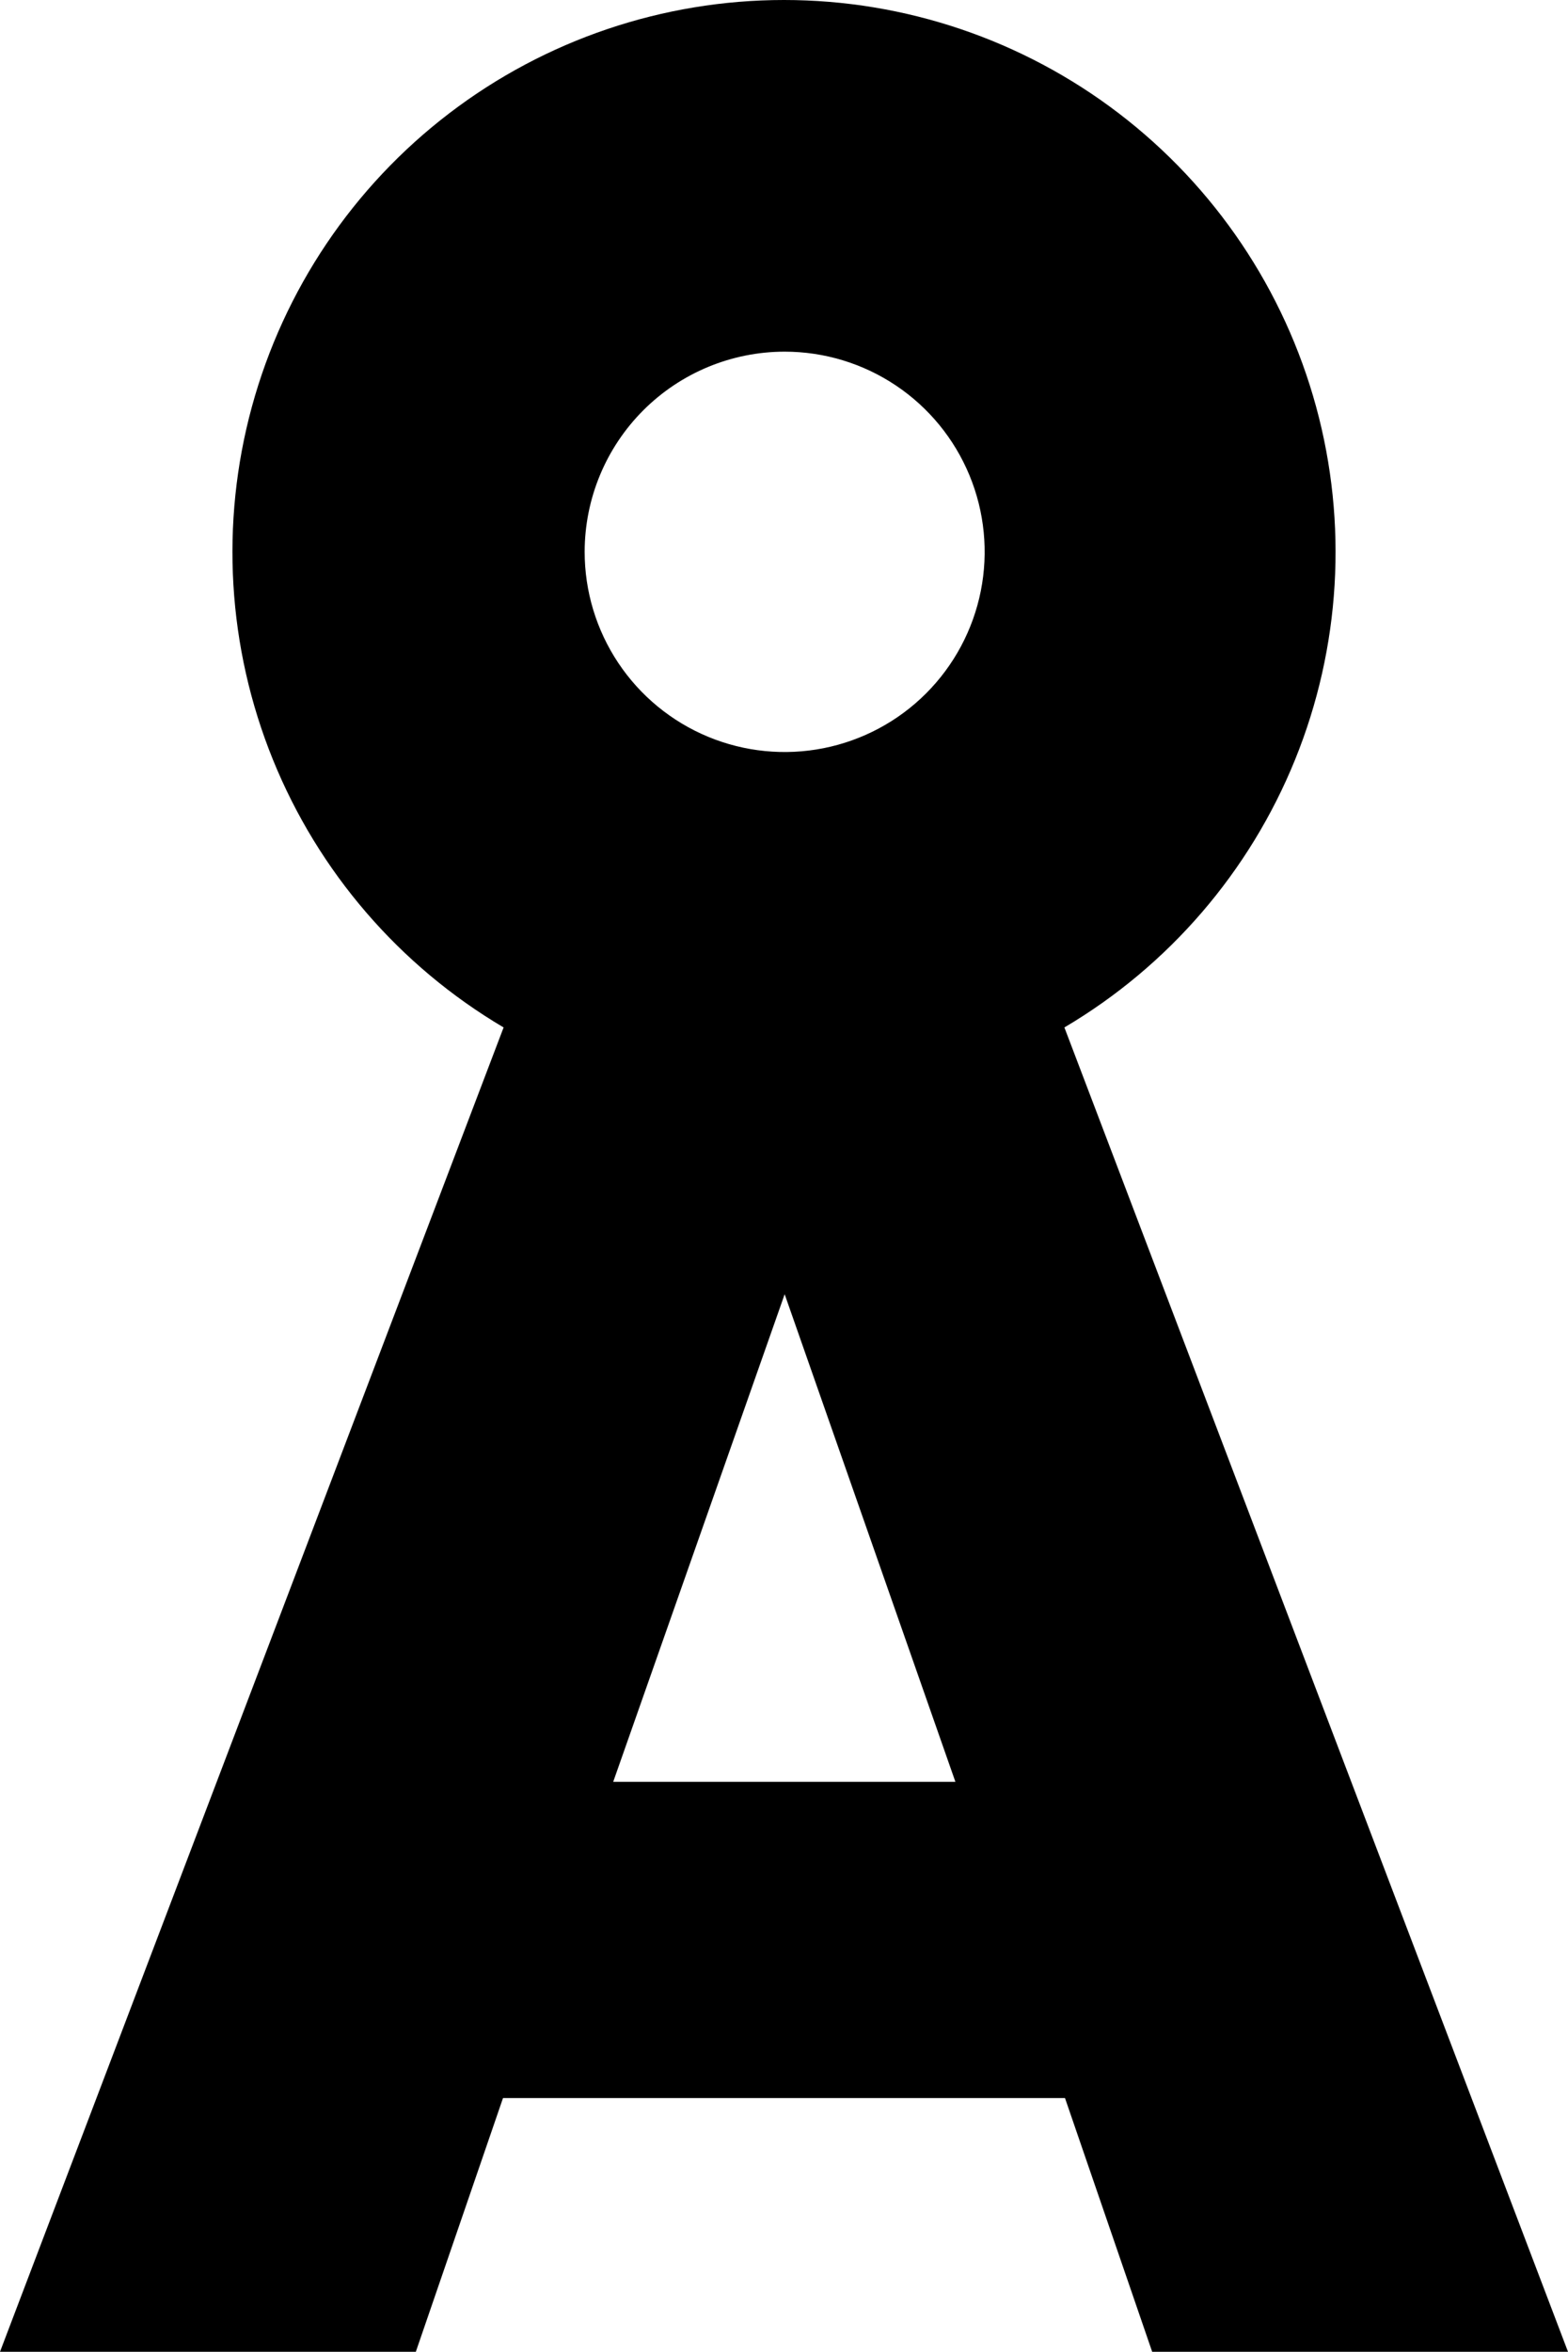 <svg width="531" height="796" viewBox="0 0 531 796" fill="none" xmlns="http://www.w3.org/2000/svg">
<path d="M360.456 347.758C395.731 326.926 423.182 295.072 438.583 257.101C453.983 219.129 456.479 177.147 445.685 137.617C434.891 98.088 411.407 63.204 378.849 38.337C346.29 13.47 306.463 0 265.5 0C224.537 0 184.71 13.47 152.151 38.337C119.593 63.204 96.109 98.088 85.315 137.617C74.521 177.147 77.017 219.129 92.417 257.101C107.818 295.072 135.269 326.926 170.544 347.758L0 796H140.82L170.341 710.129H360.659L390.18 796H531L360.456 347.758ZM265.723 119.026C279.121 119.026 292.217 123.001 303.356 130.448C314.495 137.895 323.177 148.479 328.302 160.862C333.427 173.244 334.766 186.87 332.149 200.014C329.533 213.158 323.078 225.231 313.602 234.705C304.125 244.179 292.053 250.628 278.912 253.238C265.771 255.848 252.151 254.5 239.776 249.366C227.401 244.231 216.825 235.541 209.388 224.393C201.951 213.246 197.985 200.142 197.993 186.74C198.015 168.781 205.159 151.564 217.857 138.869C230.555 126.173 247.771 119.037 265.723 119.026ZM207.657 603.095L265.723 438.056L323.546 603.095H207.657Z" fill="black"></path>
</svg>